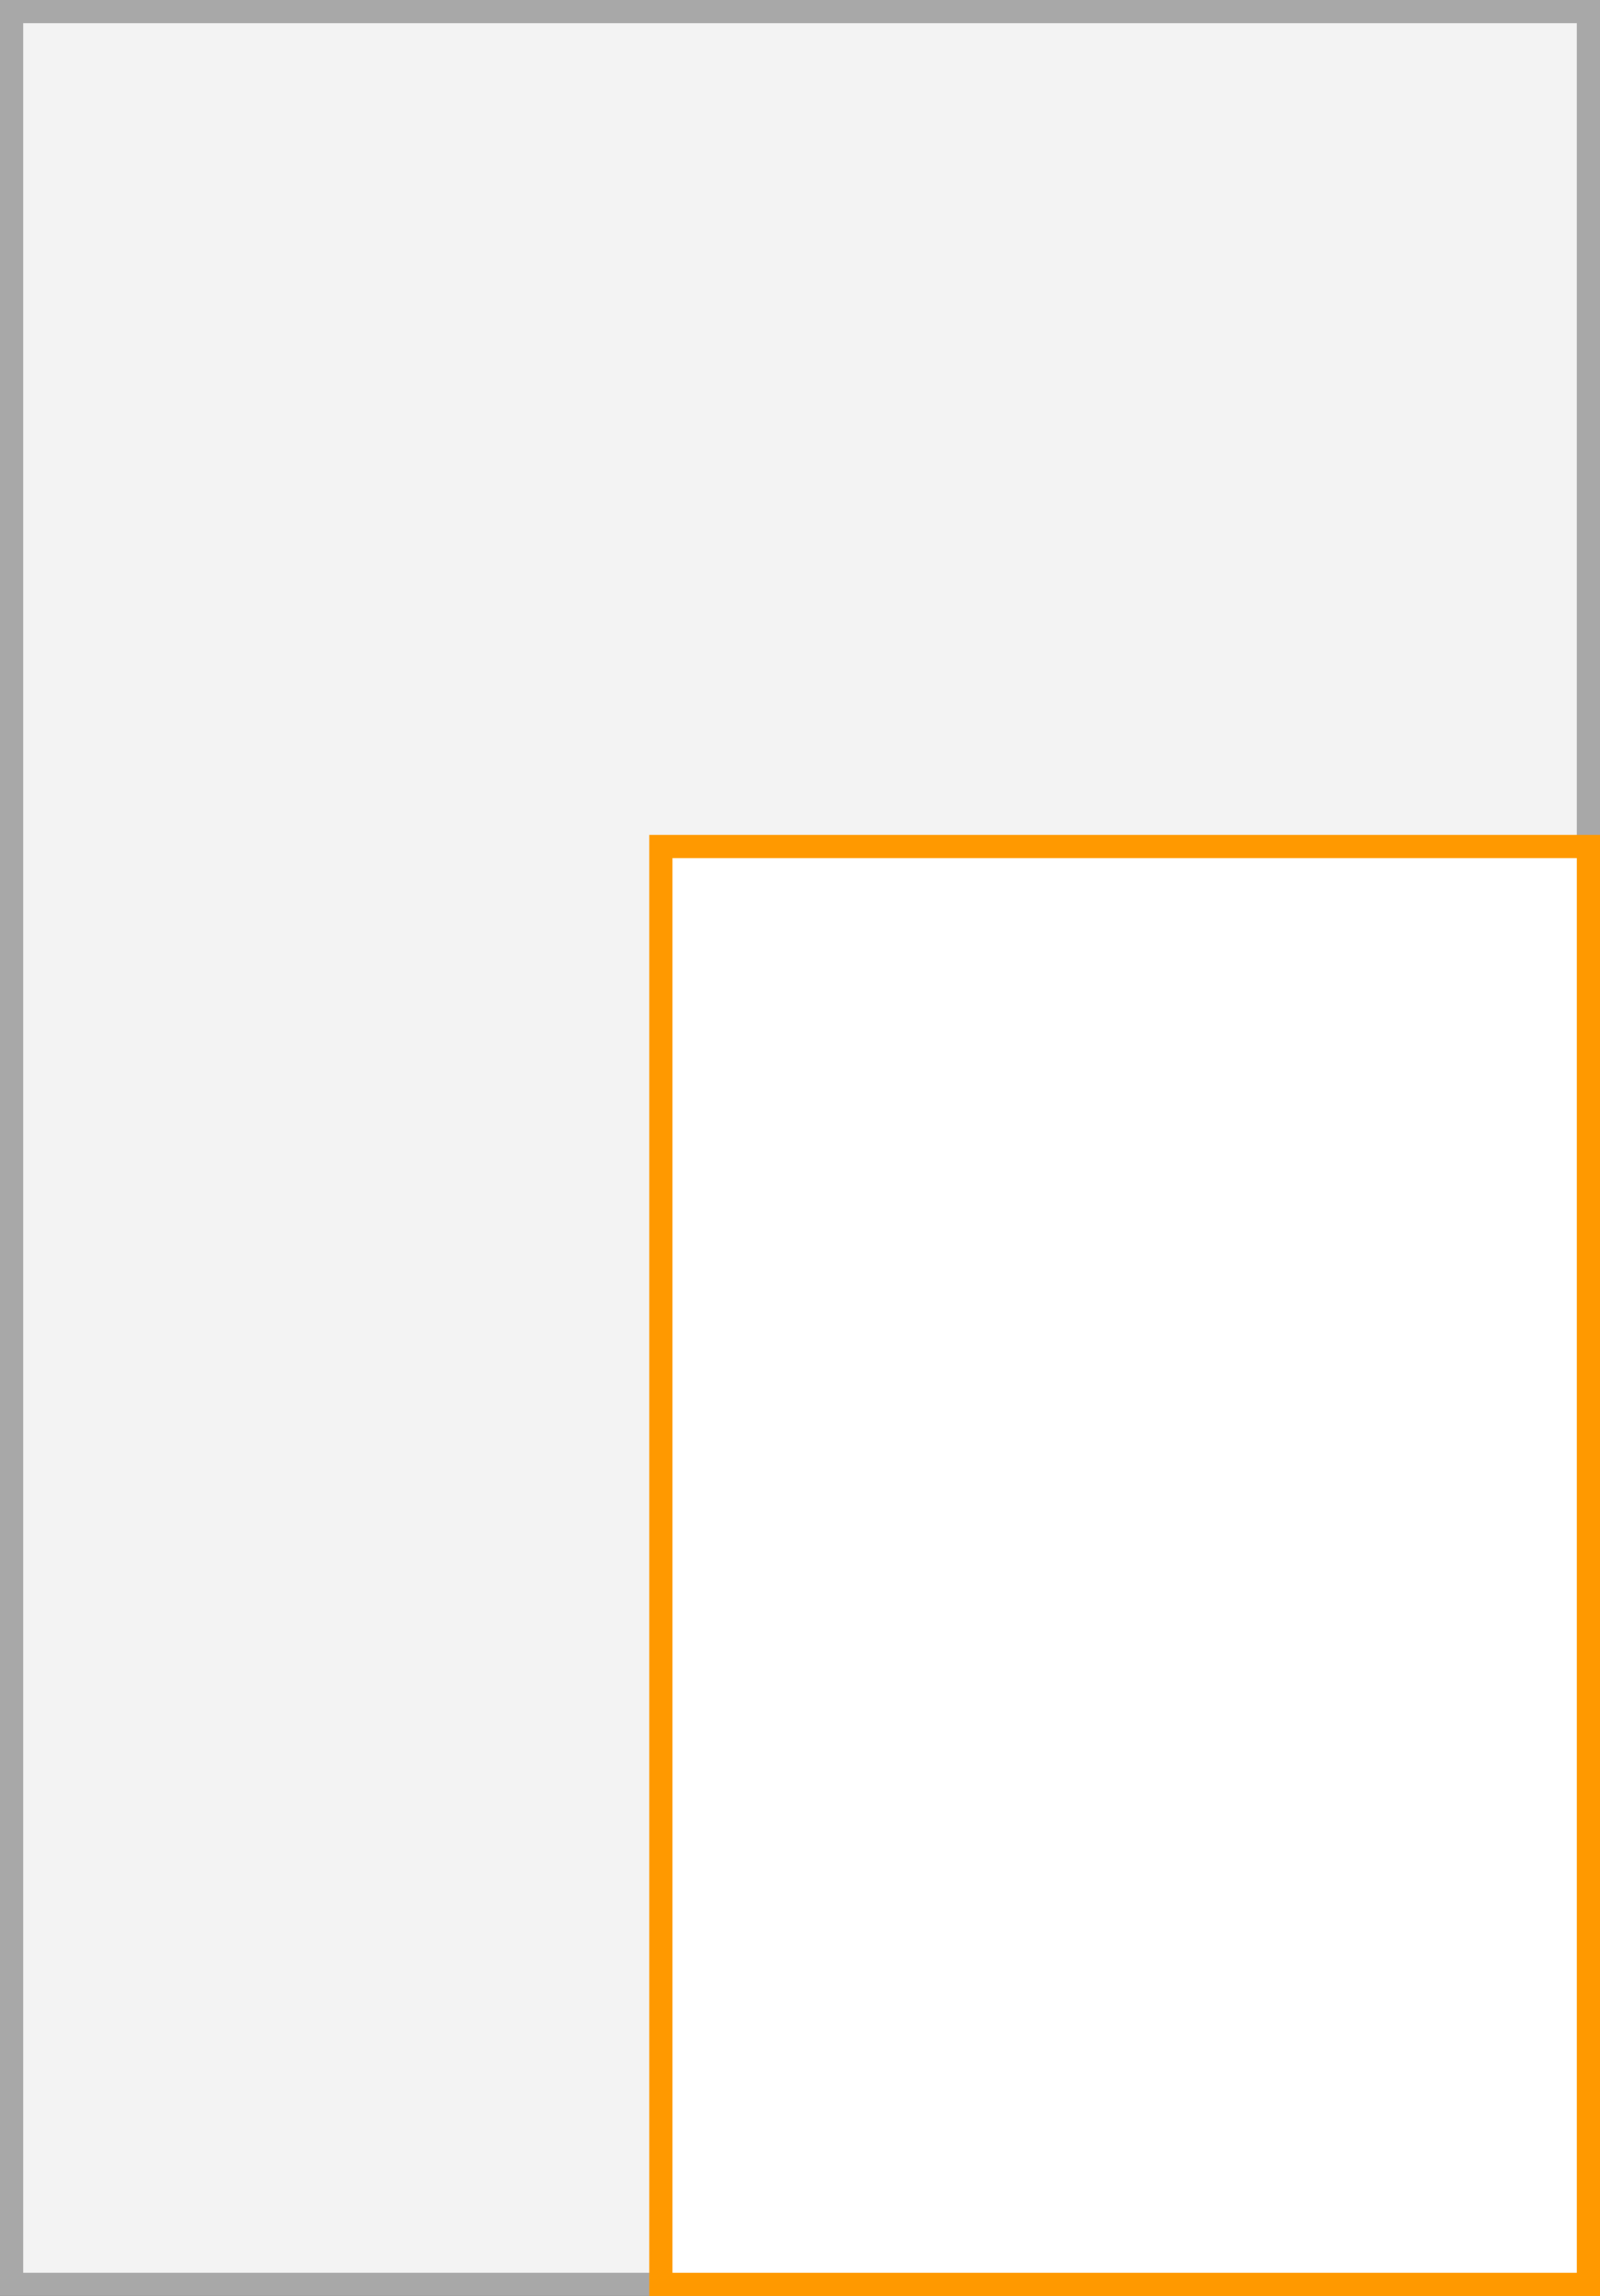 <svg xmlns="http://www.w3.org/2000/svg" width="69" height="99" viewBox="0 0 69 99"><rect x="0" y="0" width="69" height="99" fill="#333333" stroke="none"/><rect x="0.5" y="0.5" width="68" height="98" fill="#f3f3f3"/><path d="M68,1V98H1V1H68m1-1H0V99H69V0Z" fill="#a8a8a8"/><rect x="28.5" y="36.5" width="40" height="62" fill="#fff"/><path d="M68,37V98H29V37H68m1-1H28V99H69V36Z" fill="#f90"/></svg>
